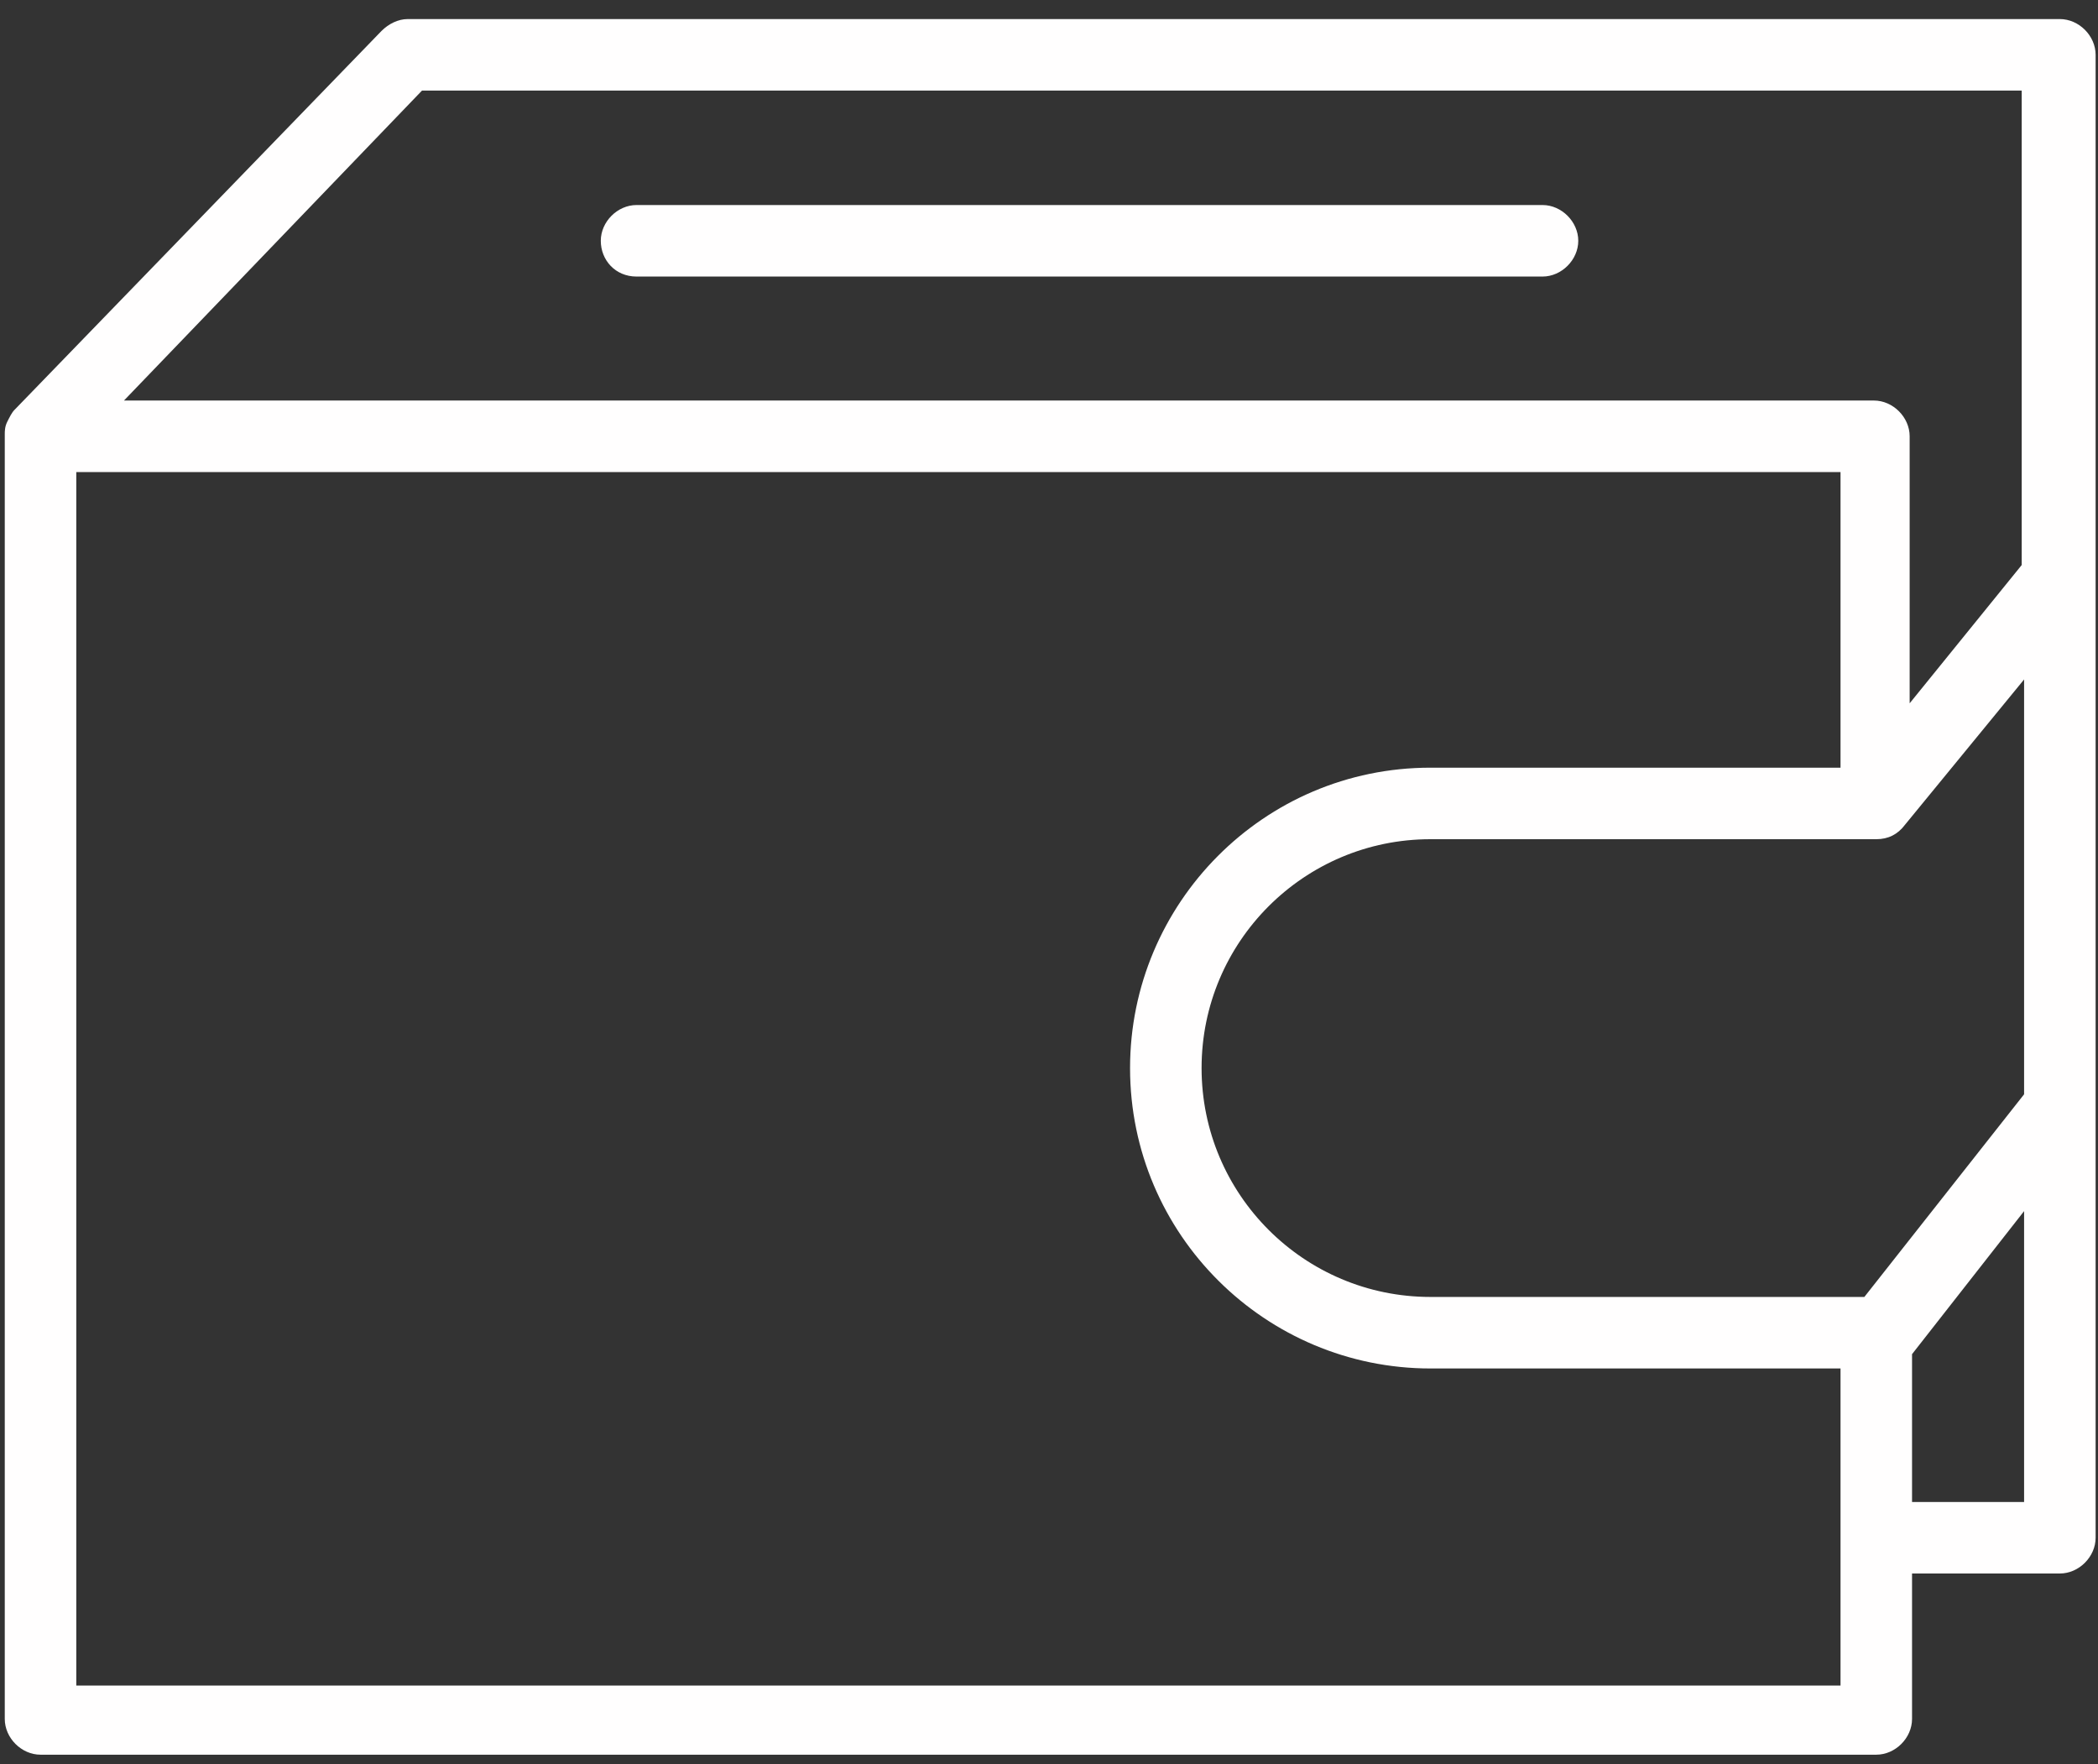 <?xml version="1.0" encoding="UTF-8"?> <svg xmlns="http://www.w3.org/2000/svg" width="88" height="74" viewBox="0 0 88 74" fill="none"><rect x="0" y="0" width="88" height="74" fill="#333333" stroke="none"/> <path d="M86.4 0.8H17.1C16.7 0.8 16.3 1 16 1.3L0.6 17.2C0.5 17.3 0.4 17.5 0.3 17.7C0.2 17.9 0.2 18.1 0.2 18.2V72.1C0.2 72.9 0.9 73.6 1.7 73.6H78.7C79.5 73.6 80.2 72.9 80.2 72.1V66H86.4C87.2 66 87.9 65.3 87.9 64.5V46.4V46.3C87.9 46.2 87.9 46.2 87.9 46.1V24.2V2.3C87.9 1.5 87.2 0.8 86.4 0.8ZM17.7 3.8H84.8V23.7L80.1 29.5V18.3C80.1 17.5 79.4 16.8 78.6 16.8H5.2L17.7 3.8ZM77.2 70.7H3.2V19.8H77.2V32.2H60C53 32.2 47.4 37.9 47.4 44.8C47.4 51.8 53.1 57.4 60 57.4H77.2V70.7ZM78.2 54.4H60C54.7 54.4 50.4 50.1 50.4 44.8C50.4 39.5 54.7 35.2 60 35.2H78.7C79.2 35.2 79.6 35 79.9 34.6L84.9 28.5V45.9L78.2 54.4ZM84.9 63H80.2V56.8L84.9 50.8V63Z" fill="#FFFEFE"></path> <path d="M26.7 11.6H64.7C65.5 11.6 66.2 10.9 66.2 10.1C66.2 9.3 65.5 8.6 64.7 8.6H26.7C25.9 8.6 25.2 9.3 25.2 10.1C25.2 10.9 25.8 11.6 26.7 11.6Z" fill="#FFFEFE"></path> </svg> 